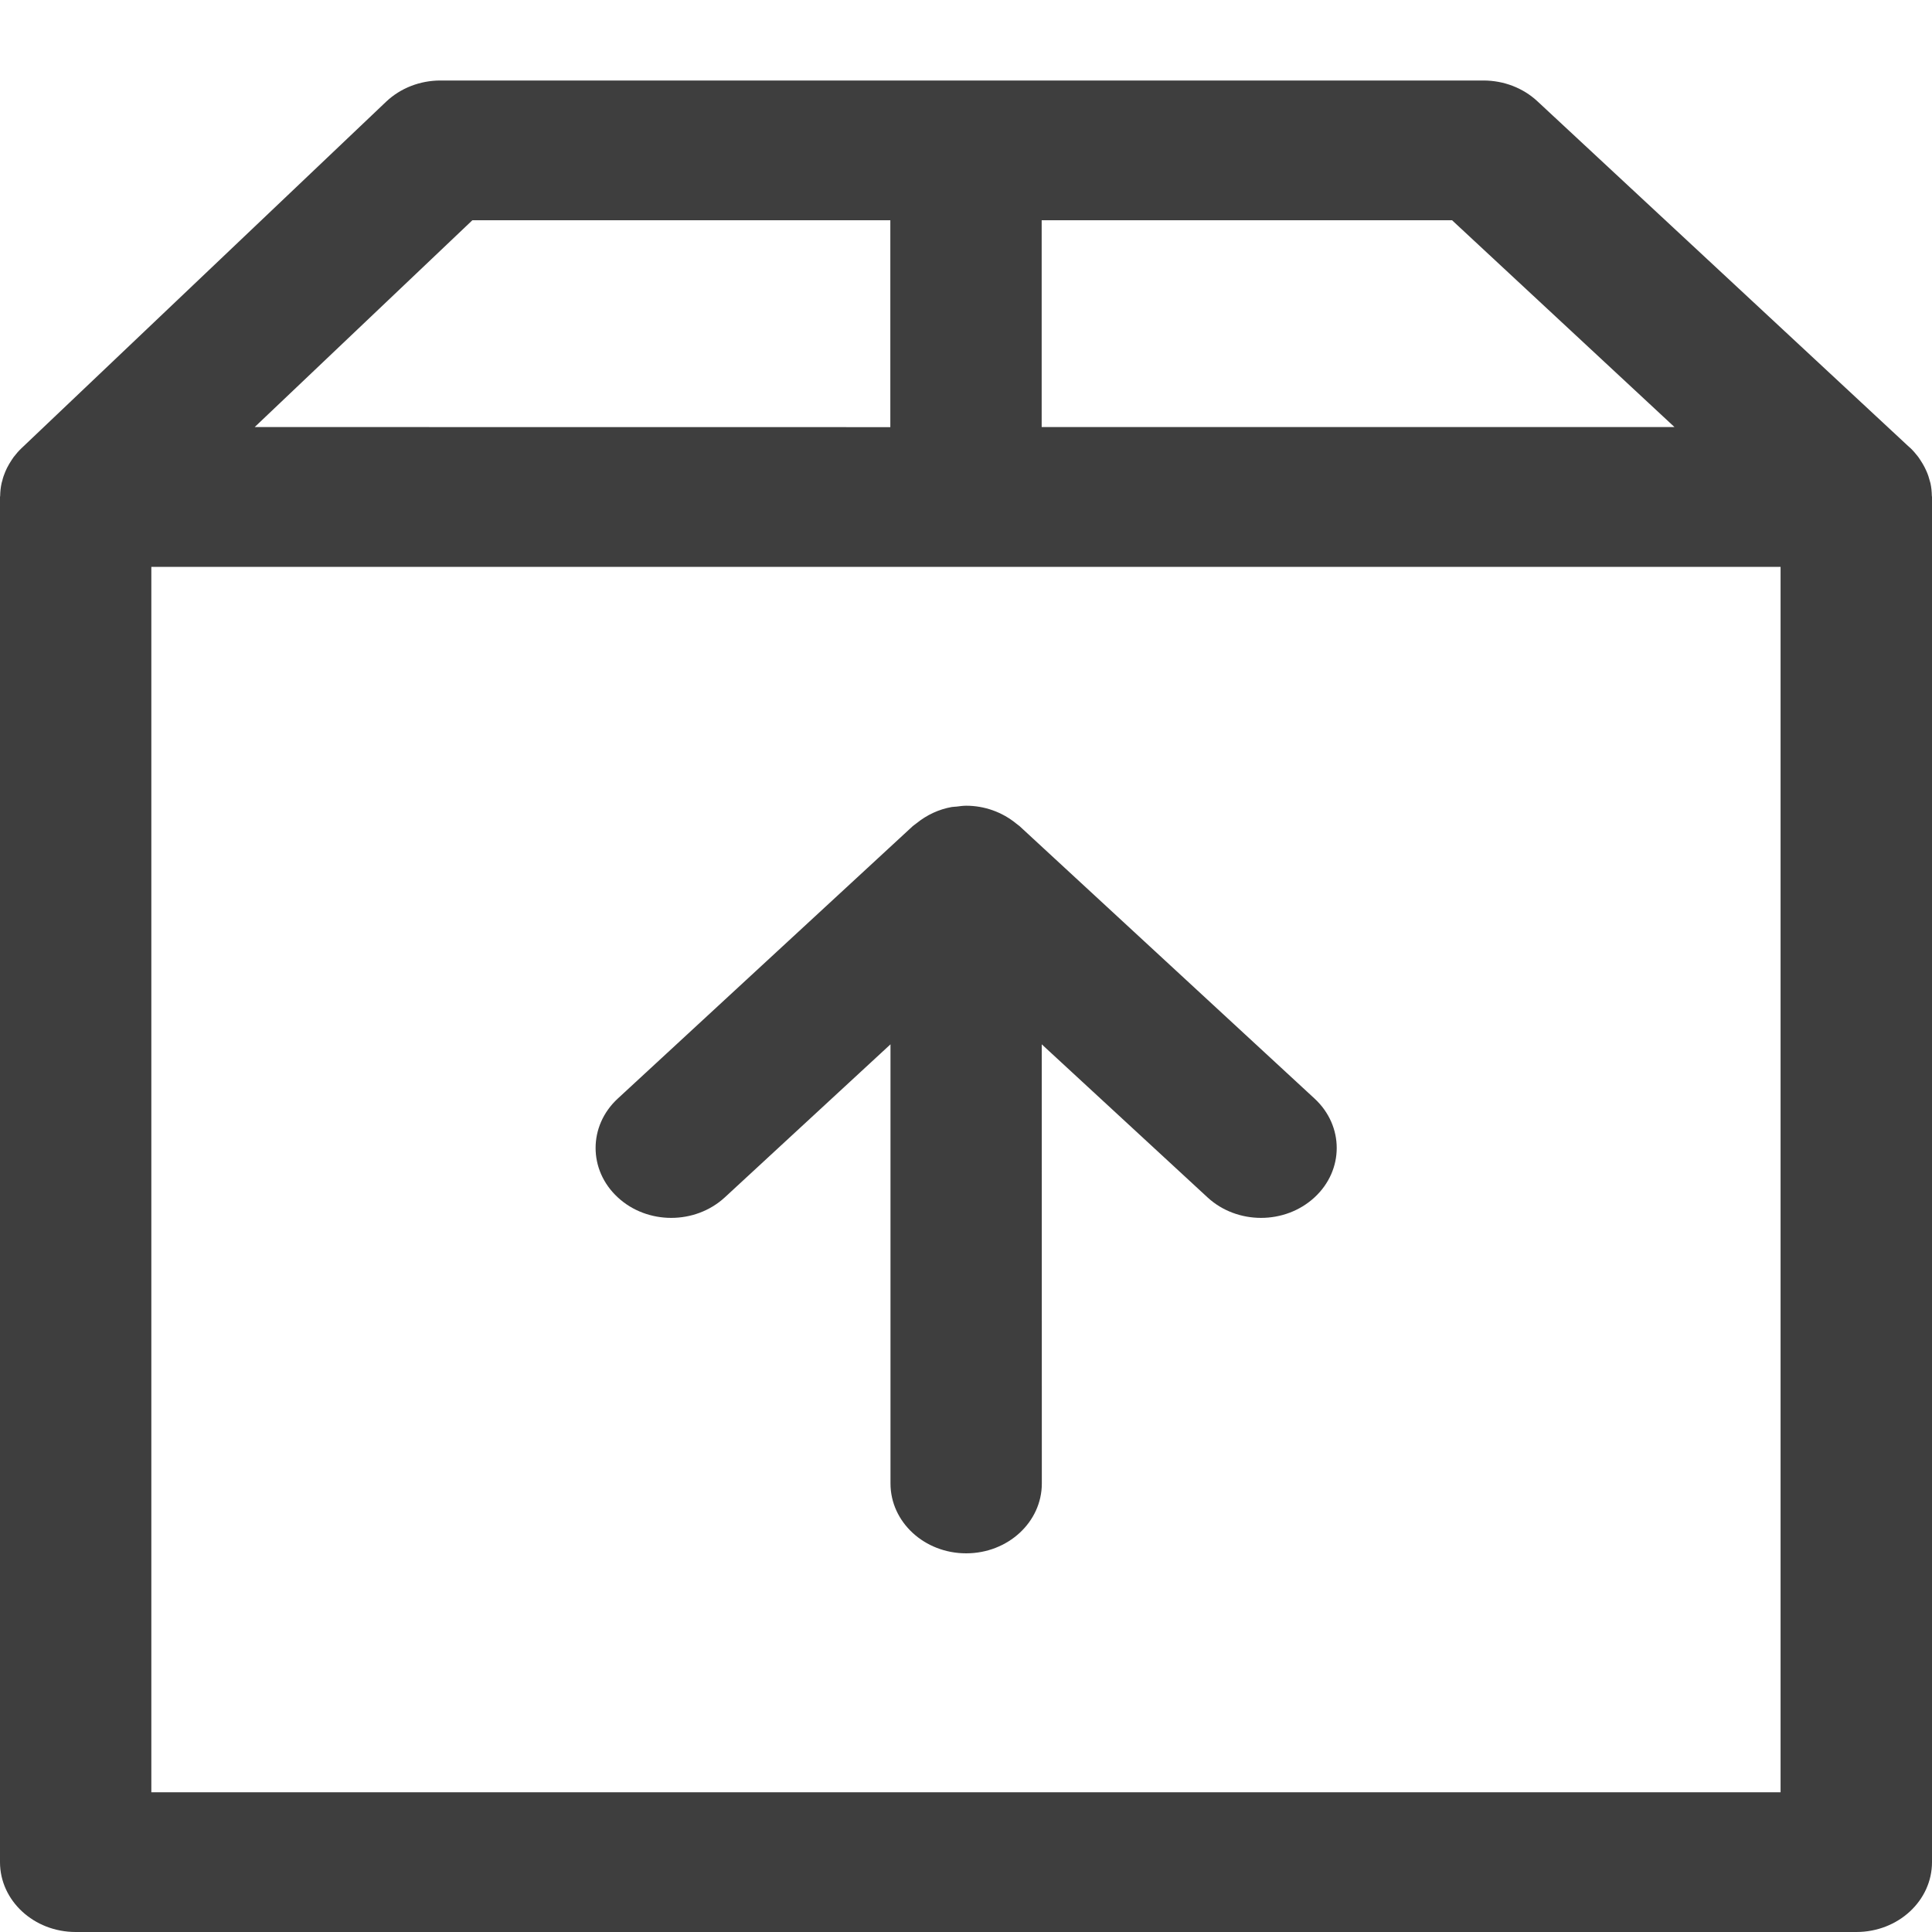 <svg width="24" height="24" viewBox="0 0 24 24" fill="none" xmlns="http://www.w3.org/2000/svg">
<path d="M23.998 6.157C23.997 6.105 23.992 6.054 23.981 6.003C23.979 5.995 23.976 5.987 23.974 5.979C23.964 5.938 23.95 5.896 23.933 5.857C23.926 5.841 23.919 5.825 23.911 5.81C23.895 5.778 23.876 5.746 23.856 5.716C23.847 5.702 23.838 5.689 23.829 5.676C23.798 5.636 23.765 5.597 23.727 5.561L23.725 5.56C23.725 5.56 23.724 5.559 23.723 5.559L19.096 1.256C18.919 1.092 18.679 1 18.428 1H5.471C5.217 1 4.974 1.095 4.797 1.263L0.266 5.569C0.23 5.603 0.198 5.641 0.168 5.68C0.16 5.691 0.153 5.703 0.145 5.714C0.124 5.746 0.104 5.779 0.087 5.813C0.08 5.828 0.073 5.843 0.066 5.859C0.05 5.896 0.037 5.934 0.028 5.973C0.025 5.984 0.021 5.995 0.019 6.006C0.008 6.056 0.003 6.108 0.002 6.159C0.002 6.164 0 6.169 0 6.174V23.132C0 23.611 0.421 24 0.94 24H23.06C23.58 24 24 23.611 24 23.132V6.174C24 6.168 23.998 6.163 23.998 6.157L23.998 6.157ZM20.801 5.305H12.94V2.736H18.038L20.801 5.305ZM5.868 2.736H11.06V5.306L3.164 5.305L5.868 2.736ZM22.119 22.264H1.88V7.042H22.119V22.264Z" fill="#3E3E3E"/>
<path d="M8.338 15.129C8.579 15.129 8.819 15.044 9.003 14.875L11.062 12.973V18.428C11.062 18.908 11.483 19.296 12.002 19.296C12.521 19.296 12.942 18.908 12.942 18.428L12.941 12.973L15.001 14.875C15.184 15.044 15.425 15.129 15.665 15.129C15.906 15.129 16.146 15.044 16.33 14.874C16.697 14.535 16.697 13.986 16.33 13.647L12.666 10.263C12.654 10.252 12.639 10.244 12.627 10.233C12.449 10.086 12.227 10.009 12.002 10.009C11.962 10.009 11.922 10.015 11.882 10.02C11.862 10.022 11.843 10.022 11.823 10.025C11.664 10.053 11.513 10.123 11.384 10.228C11.369 10.241 11.352 10.25 11.338 10.263L7.674 13.647C7.307 13.986 7.307 14.535 7.674 14.874C7.857 15.044 8.098 15.129 8.338 15.129L8.338 15.129Z" fill="#3E3E3E"/>
</svg>
